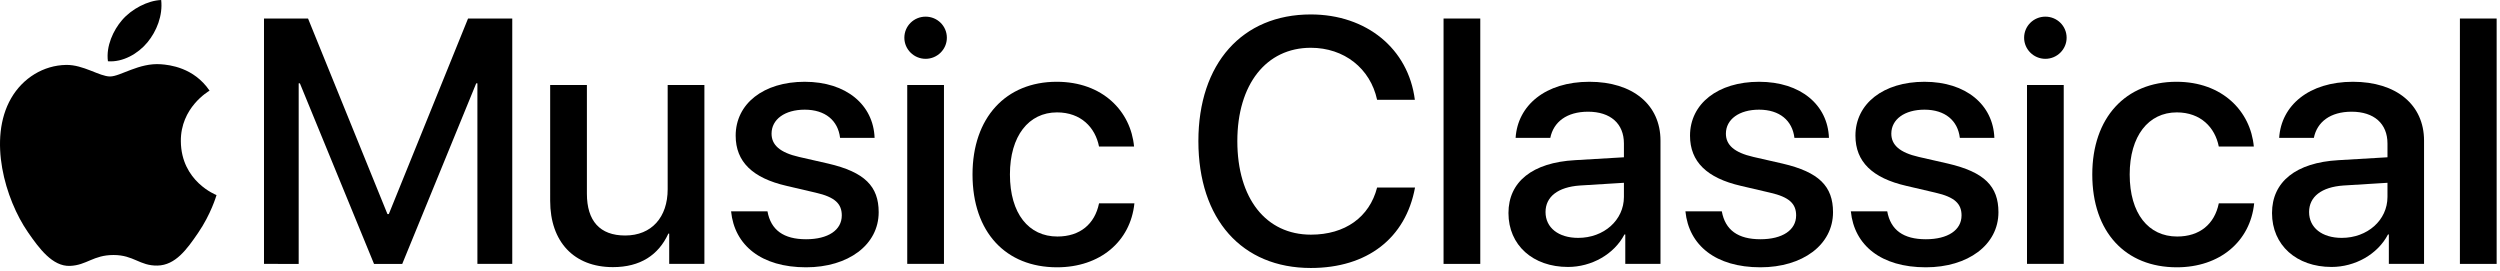 <?xml version="1.0" encoding="utf-8"?>
<!-- Generator: Adobe Illustrator 26.5.0, SVG Export Plug-In . SVG Version: 6.00 Build 0)  -->
<svg version="1.1" id="Artwork" xmlns="http://www.w3.org/2000/svg" xmlns:xlink="http://www.w3.org/1999/xlink" x="0px" y="0px"
	 width="744.346px" height="80.787px" viewBox="0 0 744.346 80.787" style="enable-background:new 0 0 744.346 80.787;"
	 xml:space="preserve">
<g>
	<g>
		<g>
			<path d="M142.141,78.572V24.805h-0.354l-22.023,53.768h-8.404L89.285,24.805H88.93v53.768H78.602V5.515h13.113l23.644,58.224
				h0.405l23.593-58.224h13.163v73.058H142.141z"/>
			<path d="M209.726,78.572h-10.479v-9.012h-0.254c-2.936,6.379-8.354,9.974-16.505,9.974c-11.594,0-18.682-7.544-18.682-19.745
				V25.311h10.936v32.353c0,8.101,3.848,12.454,11.392,12.454c7.898,0,12.657-5.468,12.657-13.771V25.311h10.936V78.572z"/>
			<path d="M239.593,24.349c12.404,0,20.454,6.886,20.809,16.708h-10.278c-0.607-5.164-4.404-8.404-10.53-8.404
				c-5.924,0-9.873,2.886-9.873,7.139c0,3.341,2.431,5.619,8.202,6.936l8.657,1.975c10.886,2.531,15.037,6.784,15.037,14.479
				c0,9.721-9.063,16.404-21.618,16.404c-13.315,0-21.315-6.531-22.328-16.657h10.835c1.013,5.569,4.81,8.304,11.493,8.304
				c6.581,0,10.632-2.734,10.632-7.088c0-3.443-1.975-5.469-7.797-6.785l-8.657-2.024c-10.126-2.329-15.139-7.189-15.139-14.936
				C219.037,30.88,227.341,24.349,239.593,24.349z"/>
			<path d="M269.26,11.236c0-3.493,2.835-6.278,6.328-6.278c3.494,0,6.329,2.785,6.329,6.278c0,3.442-2.835,6.277-6.329,6.277
				C272.095,17.514,269.26,14.679,269.26,11.236z M270.12,25.311h10.936v53.262H270.12V25.311z"/>
			<path d="M327.224,43.639c-1.113-5.671-5.366-10.177-12.505-10.177c-8.455,0-14.024,7.037-14.024,18.479
				c0,11.695,5.62,18.479,14.126,18.479c6.733,0,11.138-3.695,12.403-9.872h10.531c-1.165,11.341-10.228,19.036-23.036,19.036
				c-15.239,0-25.162-10.43-25.162-27.644c0-16.91,9.923-27.593,25.061-27.593c13.721,0,22.074,8.81,23.036,19.29H327.224z"/>
			<path d="M356.805,42.019c0-23.138,13.062-37.719,33.466-37.719c16.556,0,29.061,10.177,30.984,25.416h-11.239
				c-2.025-9.366-9.822-15.492-19.745-15.492c-13.265,0-21.871,10.885-21.871,27.795c0,17.062,8.505,27.846,21.922,27.846
				c10.177,0,17.416-5.215,19.694-14.024h11.29c-2.784,15.088-14.227,23.947-31.035,23.947
				C369.765,79.787,356.805,65.308,356.805,42.019z"/>
			<path d="M429.801,5.515h10.936v73.058h-10.936V5.515z"/>
			<path d="M449.127,63.435c0-9.316,7.139-15.037,19.796-15.746l14.581-0.86v-4.101c0-5.924-4-9.468-10.683-9.468
				c-6.329,0-10.278,3.037-11.24,7.797h-10.328c0.607-9.62,8.81-16.708,21.973-16.708c12.911,0,21.163,6.835,21.163,17.518v36.706
				h-10.48v-8.759h-0.253c-3.088,5.924-9.821,9.67-16.809,9.67C456.417,79.483,449.127,73.003,449.127,63.435z M483.504,58.625
				v-4.202l-13.113,0.81c-6.531,0.456-10.227,3.342-10.227,7.898c0,4.657,3.848,7.695,9.721,7.695
				C477.529,70.826,483.504,65.561,483.504,58.625z"/>
			<path d="M523.74,24.349c12.404,0,20.454,6.886,20.809,16.708H534.27c-0.607-5.164-4.404-8.404-10.53-8.404
				c-5.924,0-9.873,2.886-9.873,7.139c0,3.341,2.431,5.619,8.202,6.936l8.657,1.975c10.886,2.531,15.037,6.784,15.037,14.479
				c0,9.721-9.062,16.404-21.618,16.404c-13.315,0-21.315-6.531-22.328-16.657h10.835c1.013,5.569,4.81,8.304,11.493,8.304
				c6.581,0,10.632-2.734,10.632-7.088c0-3.443-1.975-5.469-7.797-6.785l-8.657-2.024c-10.126-2.329-15.139-7.189-15.139-14.936
				C503.184,30.88,511.488,24.349,523.74,24.349z"/>
			<path d="M572.989,24.349c12.404,0,20.454,6.886,20.809,16.708h-10.278c-0.607-5.164-4.404-8.404-10.53-8.404
				c-5.924,0-9.873,2.886-9.873,7.139c0,3.341,2.431,5.619,8.202,6.936l8.657,1.975c10.886,2.531,15.037,6.784,15.037,14.479
				c0,9.721-9.062,16.404-21.618,16.404c-13.315,0-21.315-6.531-22.328-16.657h10.835c1.013,5.569,4.81,8.304,11.493,8.304
				c6.581,0,10.632-2.734,10.632-7.088c0-3.443-1.975-5.469-7.797-6.785l-8.657-2.024c-10.126-2.329-15.139-7.189-15.139-14.936
				C552.433,30.88,560.737,24.349,572.989,24.349z"/>
			<path d="M602.656,11.236c0-3.493,2.835-6.278,6.328-6.278c3.494,0,6.329,2.785,6.329,6.278c0,3.442-2.835,6.277-6.329,6.277
				C605.491,17.514,602.656,14.679,602.656,11.236z M603.516,25.311h10.936v53.262h-10.936V25.311z"/>
			<path d="M660.62,43.639c-1.113-5.671-5.366-10.177-12.505-10.177c-8.455,0-14.024,7.037-14.024,18.479
				c0,11.695,5.62,18.479,14.126,18.479c6.733,0,11.138-3.695,12.403-9.872h10.531c-1.165,11.341-10.228,19.036-23.036,19.036
				c-15.239,0-25.162-10.43-25.162-27.644c0-16.91,9.923-27.593,25.061-27.593c13.721,0,22.074,8.81,23.036,19.29H660.62z"/>
			<path d="M676.467,63.435c0-9.316,7.139-15.037,19.796-15.746l14.581-0.86v-4.101c0-5.924-4-9.468-10.683-9.468
				c-6.329,0-10.278,3.037-11.24,7.797h-10.328c0.607-9.62,8.81-16.708,21.973-16.708c12.911,0,21.163,6.835,21.163,17.518v36.706
				h-10.48v-8.759h-0.253c-3.088,5.924-9.821,9.67-16.809,9.67C683.757,79.483,676.467,73.003,676.467,63.435z M710.844,58.625
				v-4.202l-13.113,0.81c-6.531,0.456-10.227,3.342-10.227,7.898c0,4.657,3.848,7.695,9.721,7.695
				C704.869,70.826,710.844,65.561,710.844,58.625z"/>
			<path d="M732.41,5.515h10.936v73.058H732.41V5.515z"/>
		</g>
	</g>
	<g>
		<path d="M47.896,19.129c-6.518-0.482-12.048,3.641-15.133,3.641c-3.13,0-7.956-3.537-13.073-3.44
			c-6.719,0.098-12.912,3.91-16.377,9.926C-3.667,41.37,1.53,59.32,8.328,69.15c3.325,4.803,7.291,10.216,12.5,10.019
			c5.014-0.197,6.911-3.243,12.972-3.243c6.057,0,7.766,3.243,13.068,3.146c5.397-0.1,8.816-4.903,12.117-9.733
			c3.82-5.575,5.389-10.973,5.482-11.259c-0.119-0.045-10.52-4.036-10.624-16.019c-0.094-10.018,8.177-14.834,8.553-15.066
			C57.703,20.081,50.45,19.318,47.896,19.129z"/>
		<path d="M43.874,12.64C46.642,9.294,48.505,4.635,47.992,0c-3.984,0.158-8.803,2.654-11.661,5.998
			c-2.559,2.962-4.807,7.706-4.196,12.246C36.575,18.586,41.108,15.988,43.874,12.64z"/>
	</g>
</g>
</svg>
